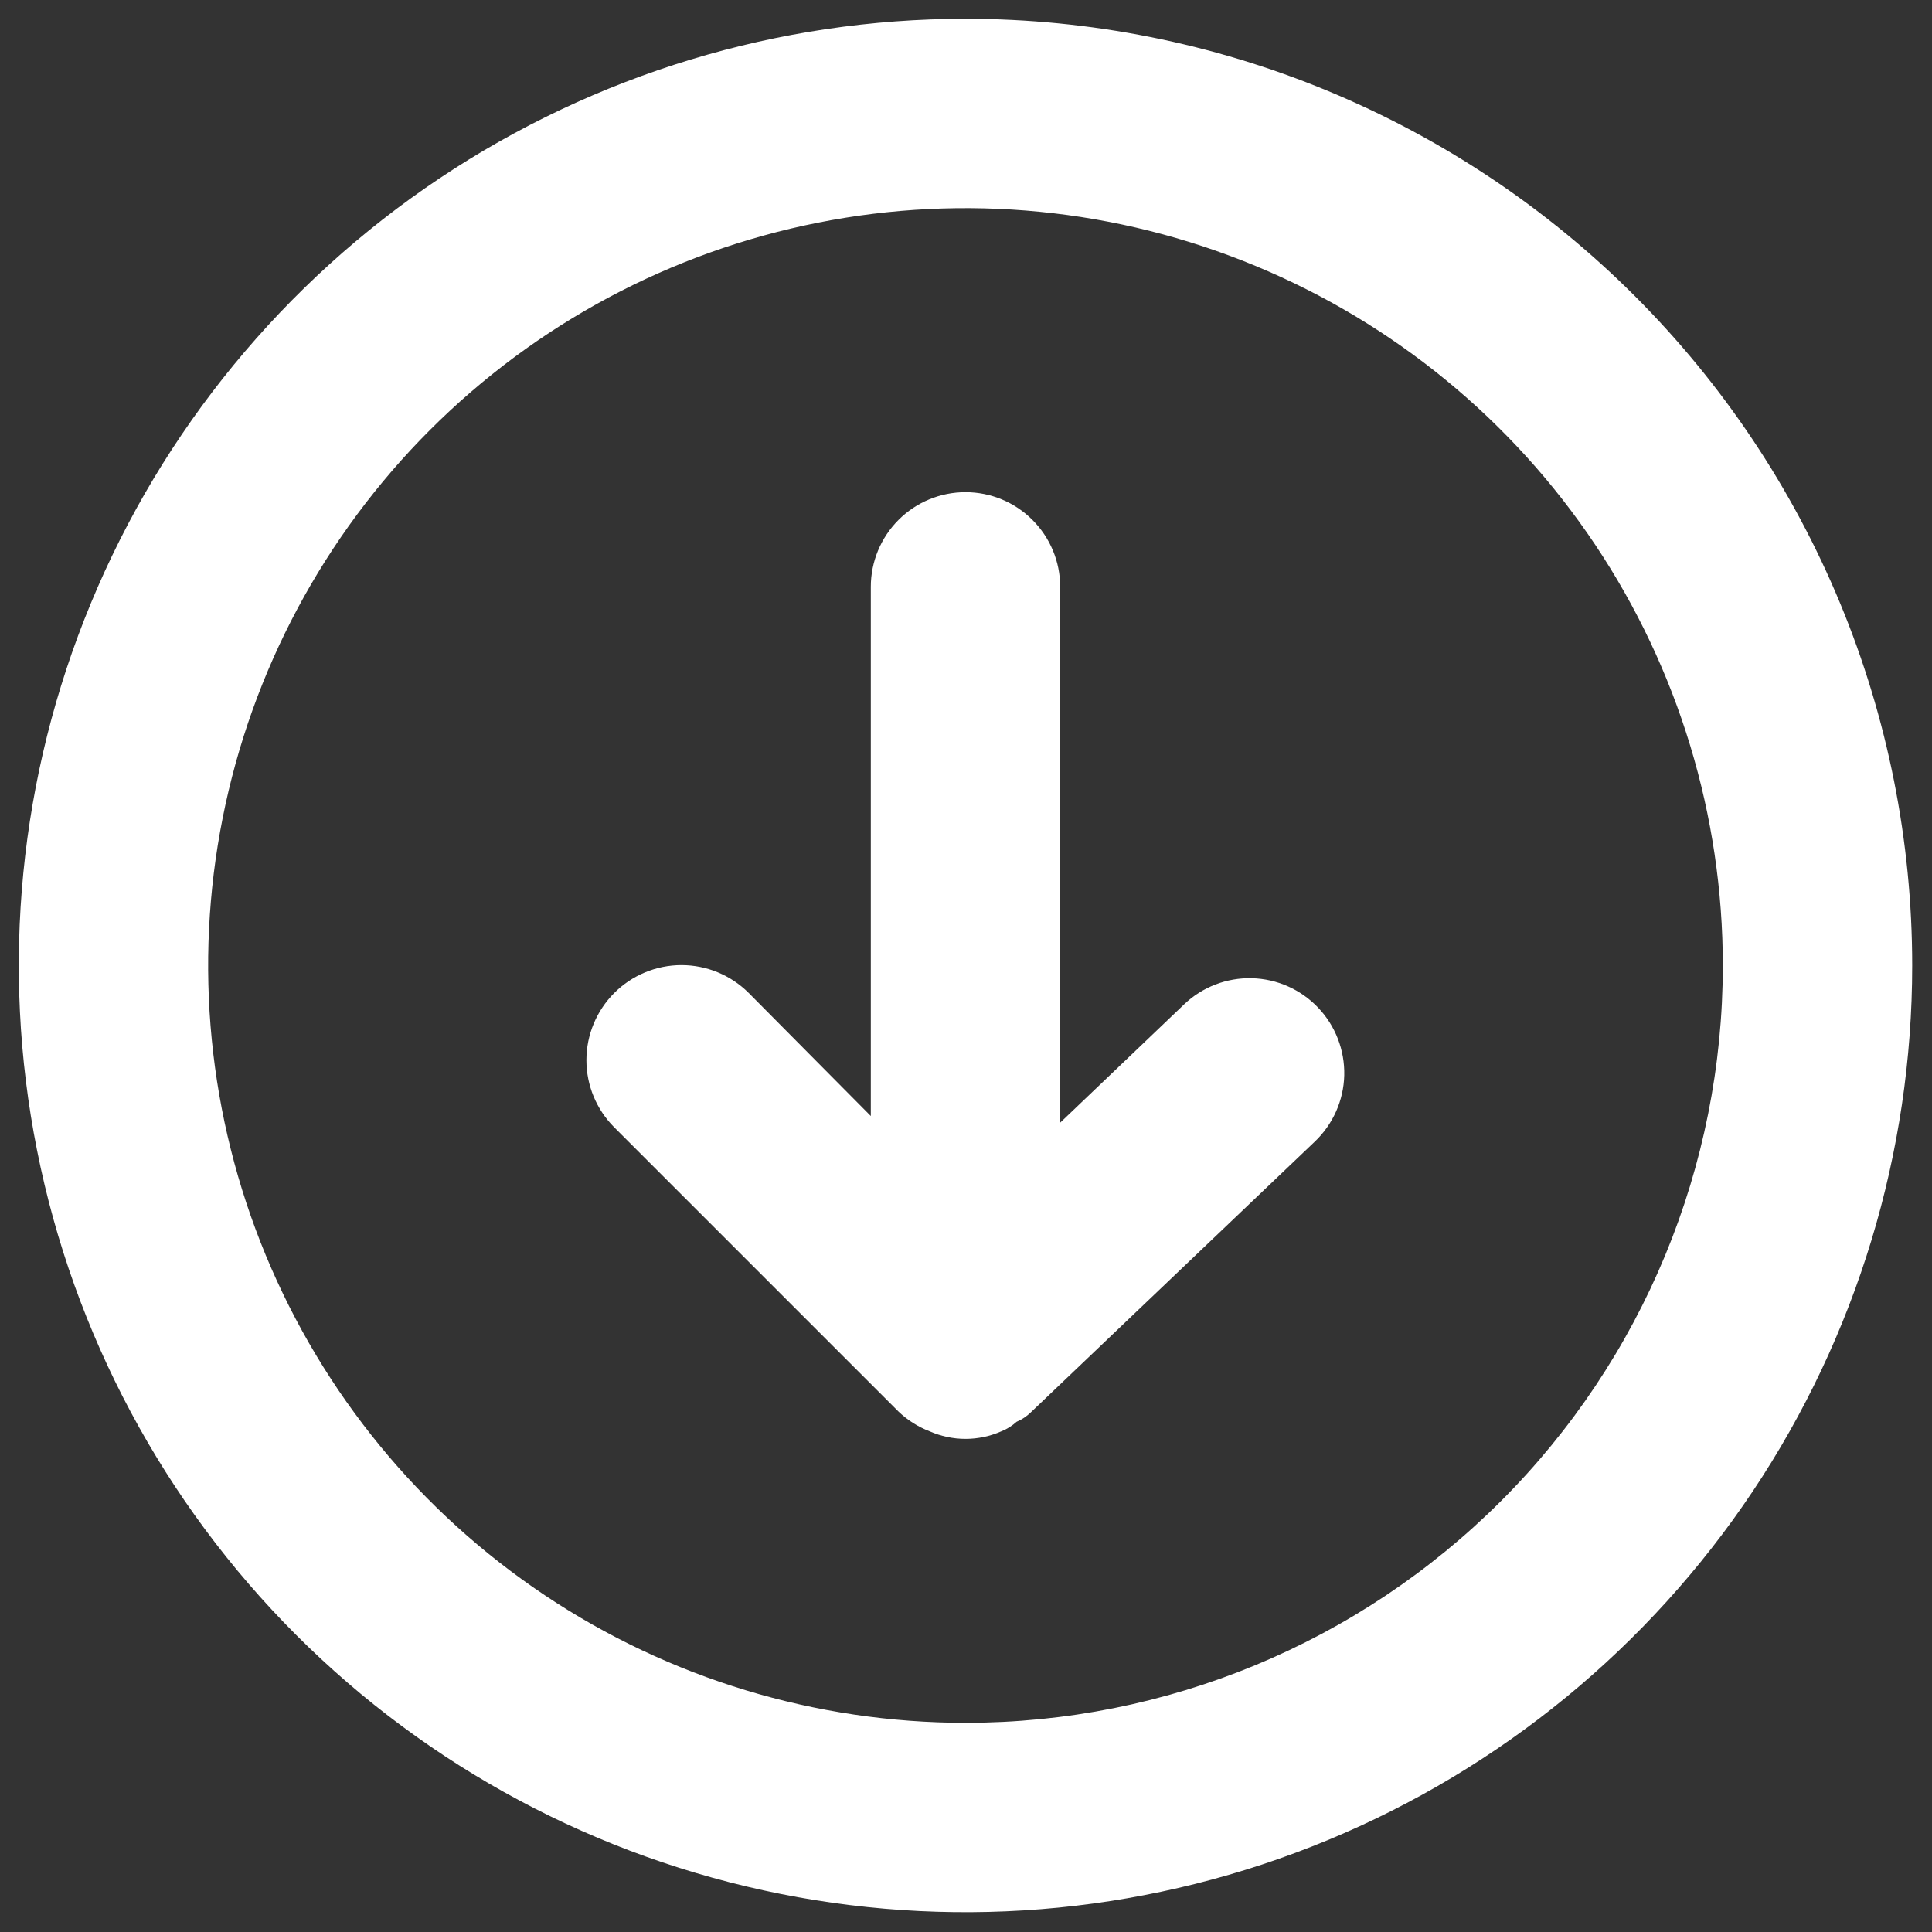 <?xml version="1.0" encoding="UTF-8" standalone="no"?>
<!DOCTYPE svg PUBLIC "-//W3C//DTD SVG 1.1//EN" "http://www.w3.org/Graphics/SVG/1.1/DTD/svg11.dtd">
<svg width="100%" height="100%" viewBox="0 0 34 34" version="1.1" xmlns="http://www.w3.org/2000/svg" xmlns:xlink="http://www.w3.org/1999/xlink" xml:space="preserve" xmlns:serif="http://www.serif.com/" style="fill-rule:evenodd;clip-rule:evenodd;stroke-linejoin:round;stroke-miterlimit:2;">
    <rect x="0" y="0" width="34" height="34" fill="#333333" stroke="none"/>
    <g id="アートボード1" transform="matrix(1.02,0,0,1.02,-3.4,-3.4)">
        <rect x="3.333" y="3.333" width="33.333" height="33.333" style="fill:none;"/>
        <g transform="matrix(0.98,0,0,0.98,0.065,0.065)">
            <g transform="matrix(1,0,0,1,0.333,0.333)">
                <path d="M23.85,20.683L21.667,22.767L21.667,13.333C21.667,12.891 21.491,12.467 21.178,12.155C20.866,11.842 20.442,11.667 20,11.667C19.558,11.667 19.134,11.842 18.821,12.155C18.509,12.467 18.333,12.891 18.333,13.333L18.333,22.65L16.183,20.483C15.869,20.17 15.444,19.993 15,19.993C14.556,19.993 14.13,20.17 13.817,20.483C13.503,20.797 13.326,21.223 13.326,21.667C13.326,22.11 13.503,22.536 13.817,22.85L18.817,27.85C18.975,28.002 19.162,28.121 19.367,28.2C19.566,28.288 19.782,28.334 20,28.334C20.218,28.334 20.434,28.288 20.633,28.2C20.731,28.161 20.822,28.104 20.9,28.033C20.993,27.994 21.078,27.937 21.15,27.867L26.15,23.1C26.47,22.795 26.657,22.375 26.668,21.933C26.678,21.491 26.513,21.062 26.208,20.742C25.903,20.421 25.483,20.235 25.041,20.224C24.599,20.213 24.17,20.378 23.85,20.683Z" style="fill:white;fill-rule:nonzero;"/>
            </g>
            <g transform="matrix(1,0,0,1,0.333,0.333)">
                <path d="M20,3.333C16.704,3.333 13.481,4.311 10.74,6.142C8,7.974 5.863,10.577 4.602,13.622C3.34,16.667 3.01,20.019 3.654,23.252C4.297,26.485 5.884,29.454 8.215,31.785C10.546,34.116 13.515,35.703 16.748,36.346C19.981,36.99 23.333,36.66 26.378,35.398C29.423,34.137 32.026,32 33.858,29.26C35.689,26.519 36.667,23.296 36.667,20C36.667,17.811 36.236,15.644 35.398,13.622C34.56,11.6 33.333,9.763 31.785,8.215C30.237,6.667 28.4,5.44 26.378,4.602C24.356,3.764 22.189,3.333 20,3.333ZM20,33.333C17.363,33.333 14.785,32.551 12.592,31.086C10.4,29.621 8.691,27.539 7.682,25.103C6.672,22.666 6.408,19.985 6.923,17.399C7.437,14.812 8.707,12.437 10.572,10.572C12.437,8.707 14.812,7.437 17.399,6.923C19.985,6.408 22.666,6.672 25.102,7.682C27.539,8.691 29.621,10.4 31.086,12.592C32.551,14.785 33.333,17.363 33.333,20C33.333,23.536 31.929,26.928 29.428,29.428C26.927,31.929 23.536,33.333 20,33.333Z" style="fill:white;fill-rule:nonzero;"/>
            </g>
        </g>
    </g>
</svg>
